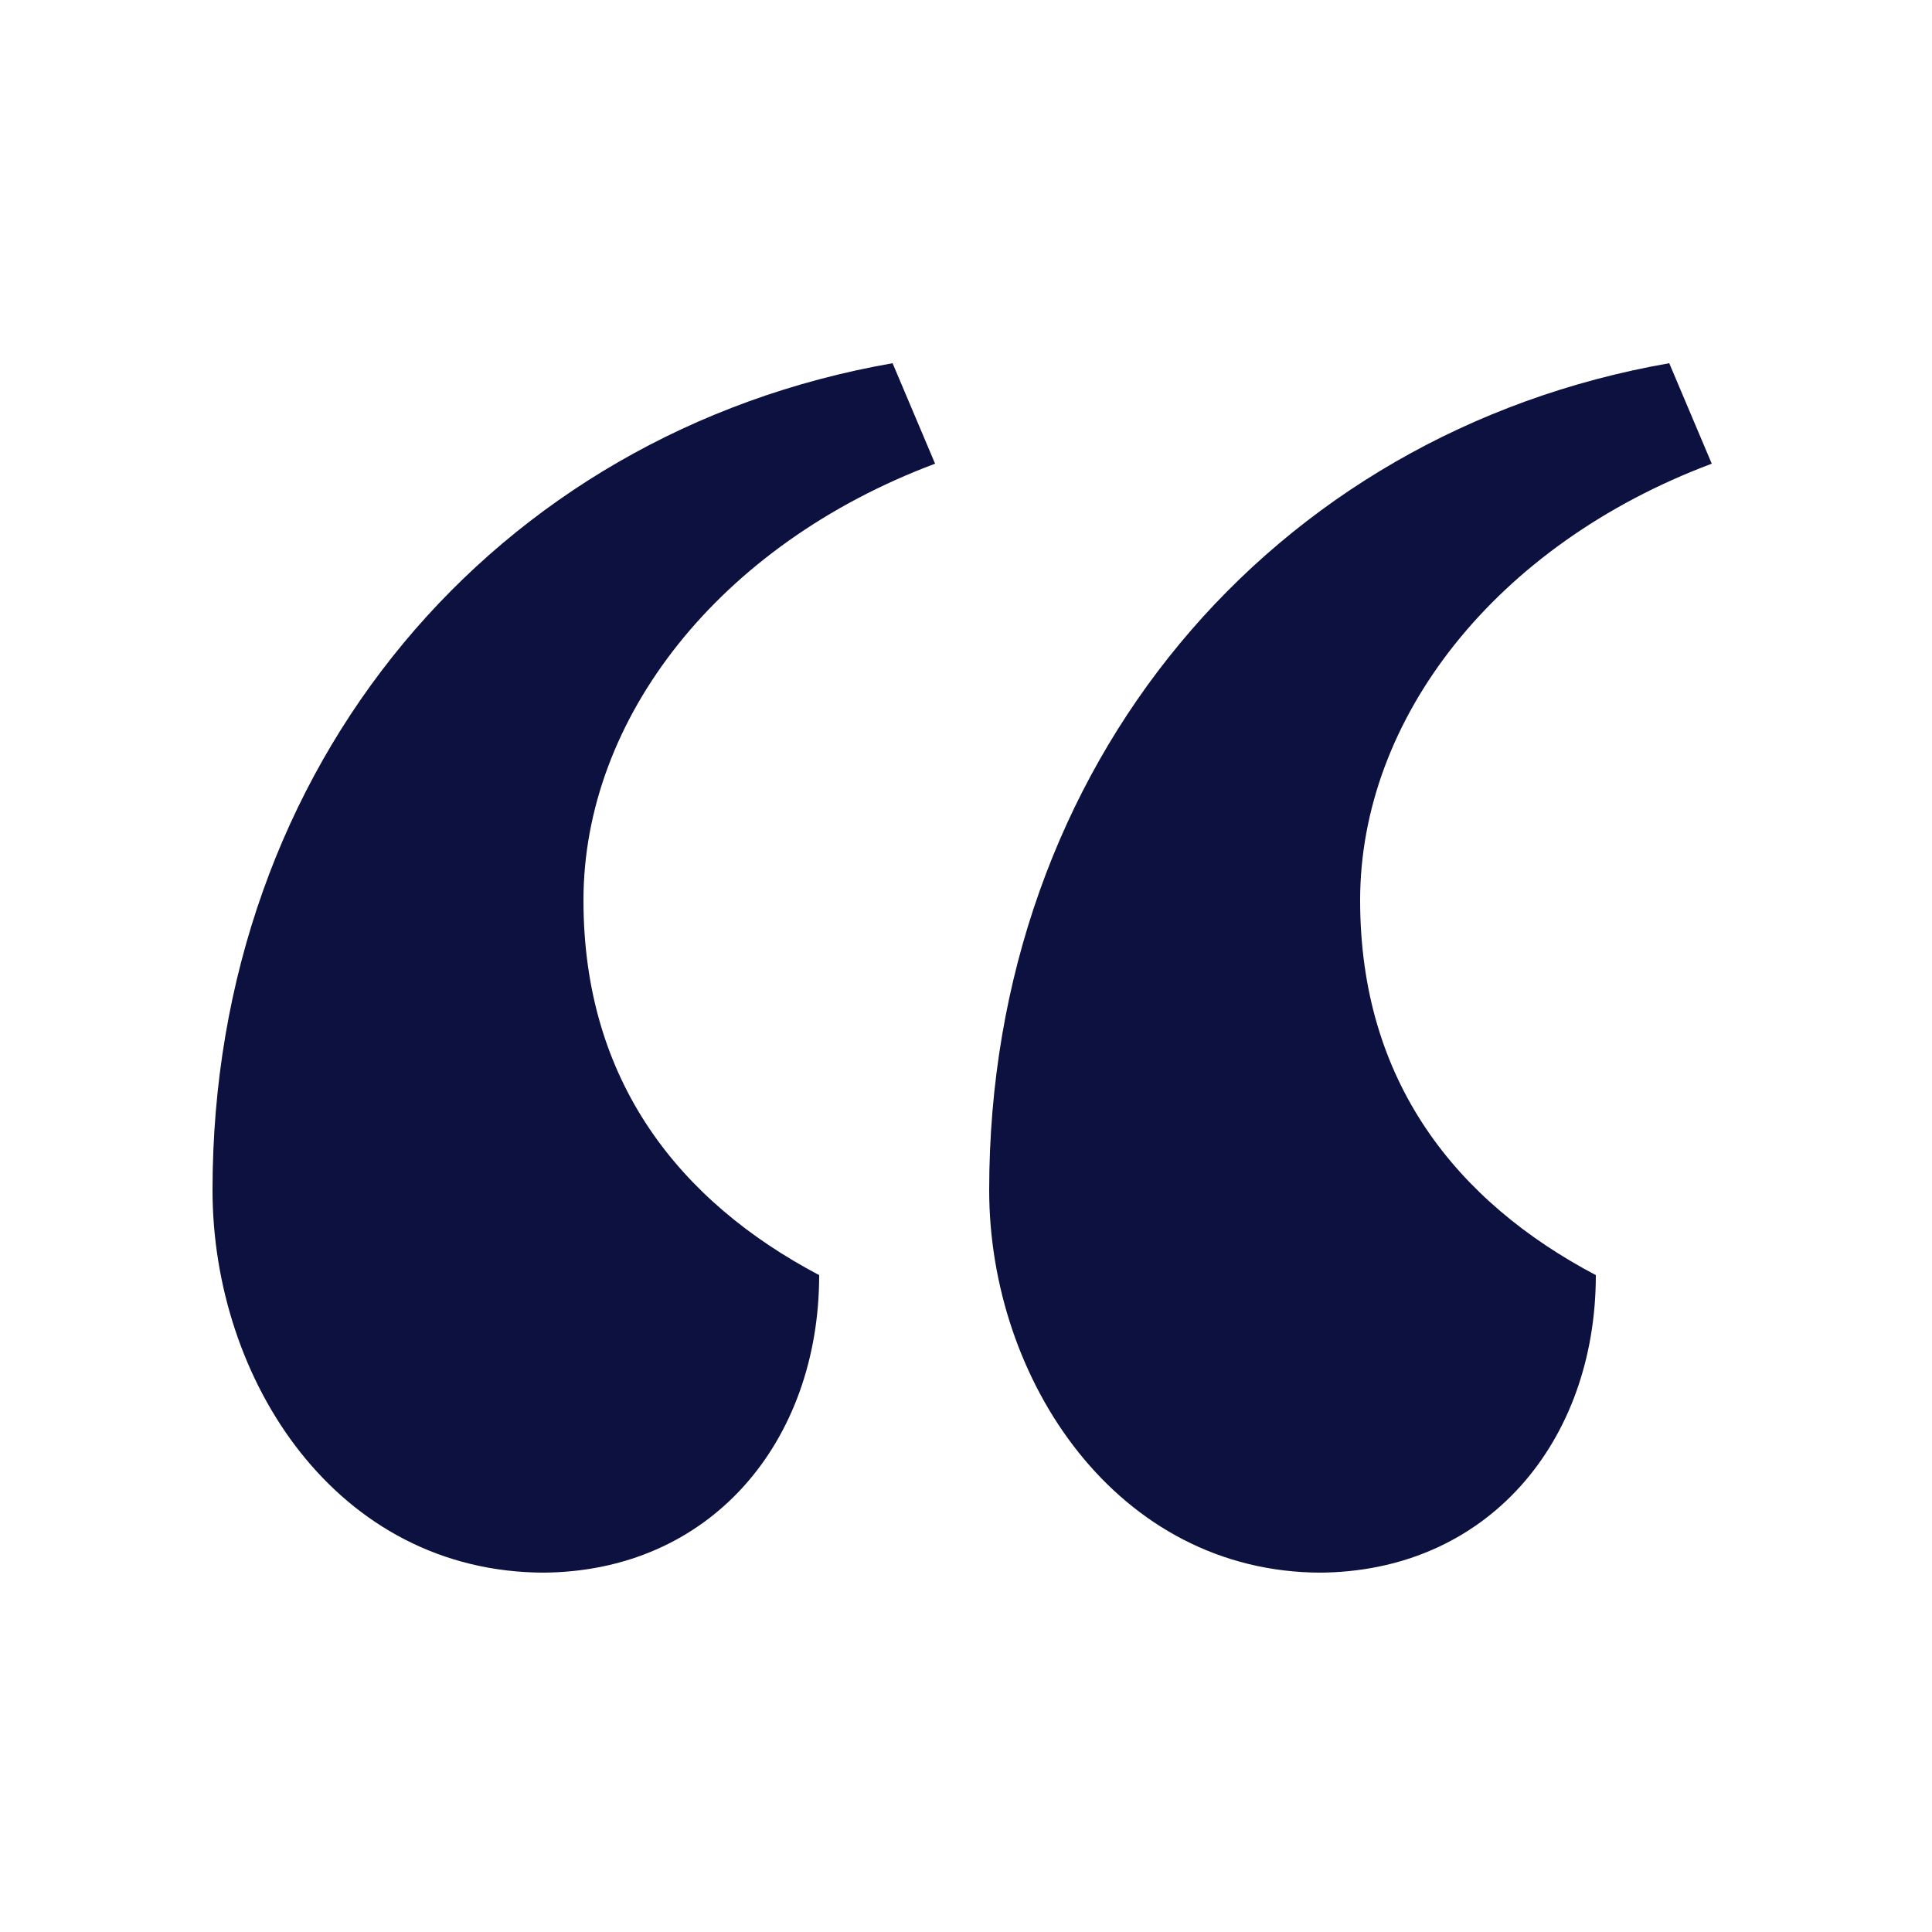 <?xml version="1.0" encoding="UTF-8"?>
<svg id="Layer_1" xmlns="http://www.w3.org/2000/svg" baseProfile="tiny" version="1.2" viewBox="0 0 50 50">
  <!-- Generator: Adobe Illustrator 29.0.1, SVG Export Plug-In . SVG Version: 2.1.0 Build 192)  -->
  <path d="M14.1,40.7c-5.4,0-8.6-5-8.6-9.9,0-11,7.3-19.6,17.6-21.4l1.1,2.6c-5.6,2.1-9.1,6.6-9.1,11.3s2.5,7.8,6.1,9.7c0,4.3-2.8,7.7-7.2,7.7ZM34.2,40.7c-5.3,0-8.6-5-8.6-9.9,0-11,7.3-19.6,17.6-21.4l1.1,2.6c-5.6,2.1-9.1,6.6-9.1,11.3s2.5,7.8,6.1,9.7c0,4.3-2.8,7.7-7.2,7.7Z" fill="#0d1140"/>
</svg>